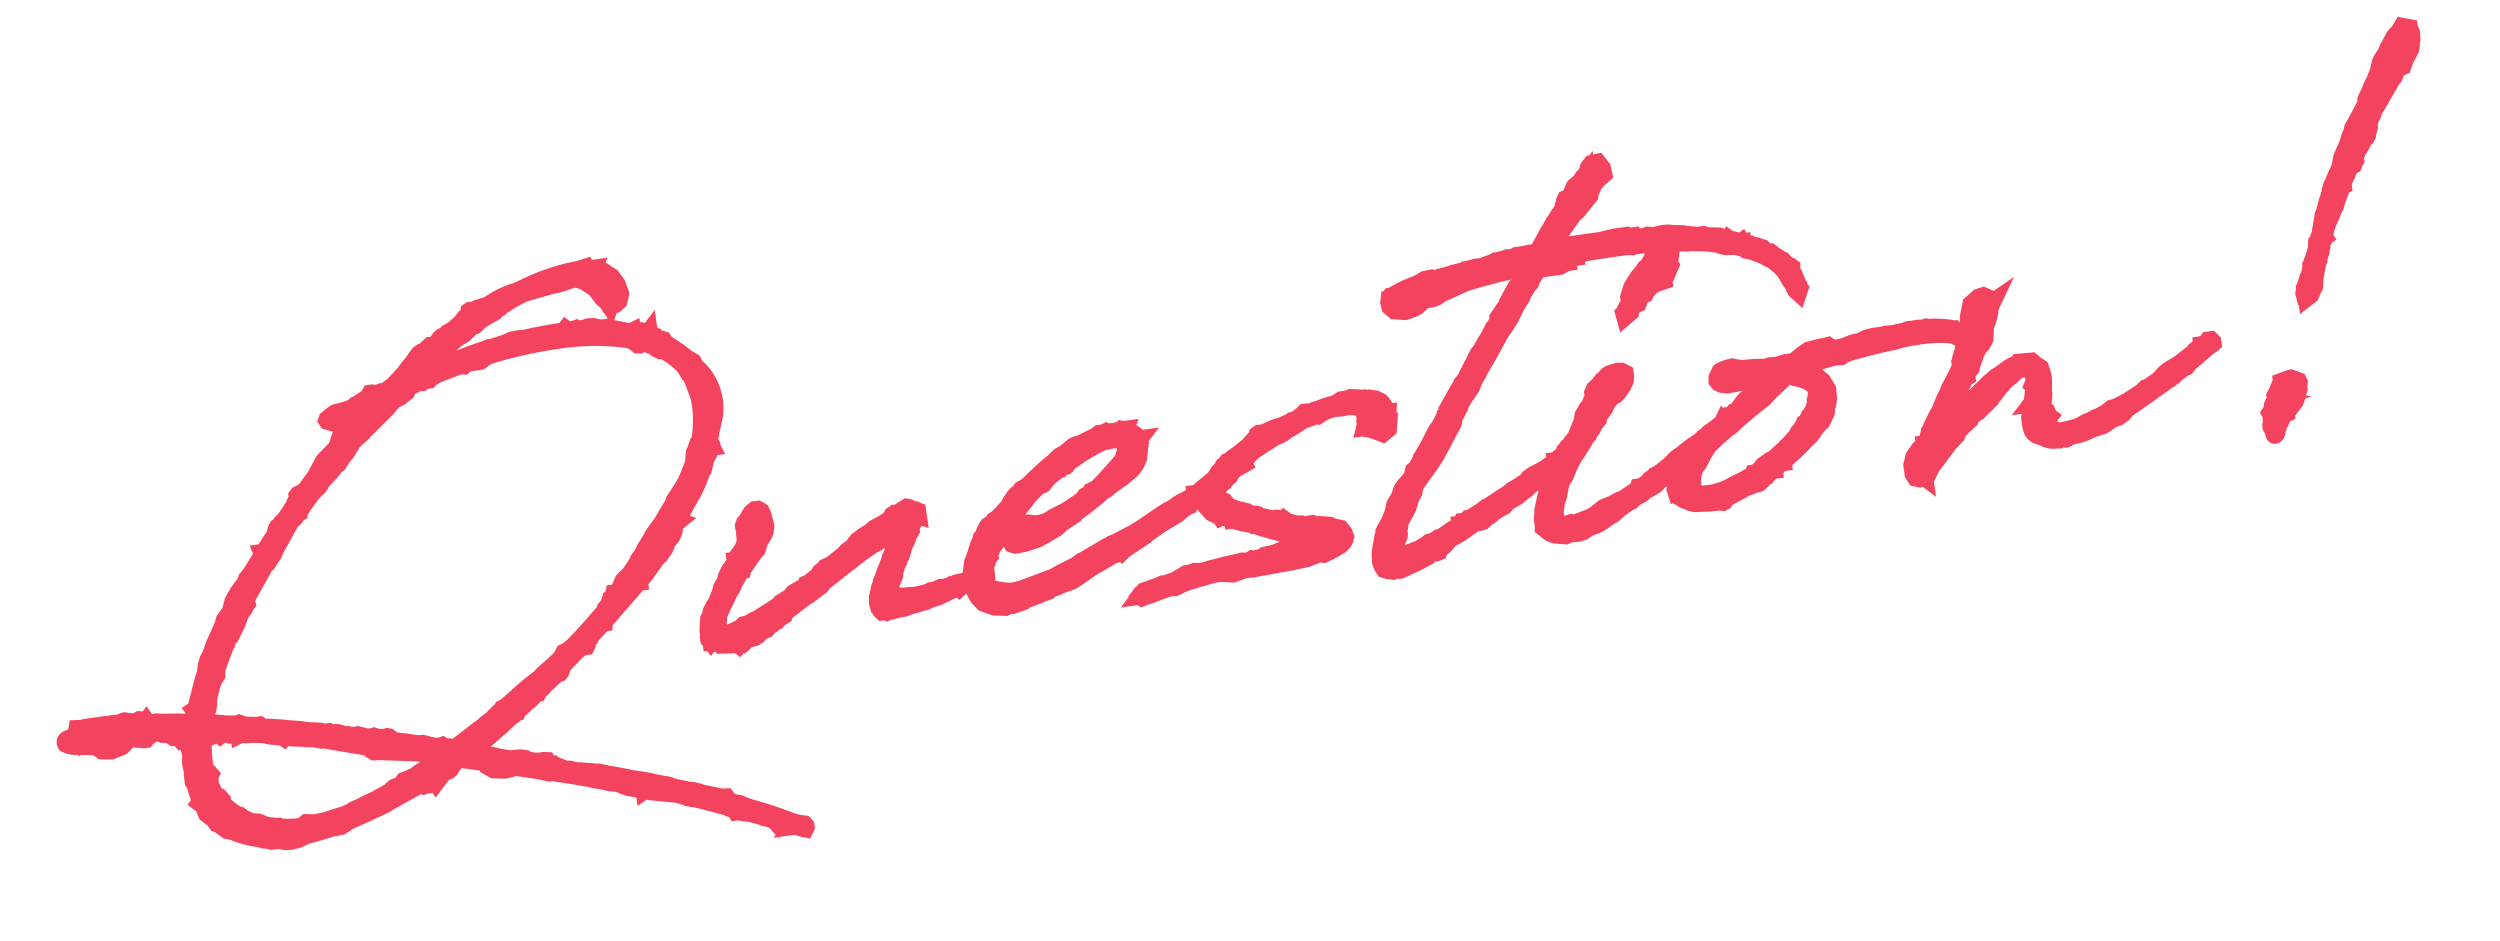 <svg xmlns="http://www.w3.org/2000/svg" width="84.921" height="31.949" viewBox="0 0 84.921 31.949">
  <g transform="translate(0.344 0.376)">
    <path id="パス_9357" data-name="パス 9357" d="M15.385,3.892l.338.123L15.769,4c.492.138.985.292,1.462.446l.015.015.354.108.092.046.169.046V4.646L18,4.692l.031.015.169.108.062.015.062.046.523.169v.015l.031-.015.138.031.046.046.754.185.108.031.308.138.046.031.046.015.015-.015c.446.169.877.354,1.308.538l.015.031.138.077.031.015.015.046h.062l.123.046.108.031.138.031.154.062.138.062h.015l.123.062.046.031.062.015c.077.031.169.092.262.123l.031.046.015-.031.338.185a.139.139,0,0,0,.077.015l.077.046.092.015-.015.015h.062l.277.123.046.015.031-.046V7.015l-.046-.062-.185-.046-.338-.154a.015.015,0,0,0-.015-.015,13.627,13.627,0,0,0-1.262-.615l-.292-.169-.123-.031c-.092-.046-.185-.077-.262-.123l.031-.046-.031-.046-.015-.031-.154-.015-.646-.231-.154-.077-.169-.062-.108-.015-.092-.031-.169-.062-.123-.046h-.015L19.8,5.077h-.015l-.123-.046L19.646,5l-.415-.138H19.2a.219.219,0,0,0-.092-.031L19.077,4.8,18.8,4.708h-.046c-.015,0-.015-.015-.031-.015l-.138-.046h-.031c-.262-.092-.538-.2-.815-.277L17.4,4.246l-.092-.015h-.015l-.446-.108-.185-.031L16.415,4h-.092l-.031-.015-.354-.2-.031-.031h-.015l-.077-.015-.046-.031-.154-.062.077.015.015-.015L15.692,3.6l-.077-.015h-.108l.031.062-.123-.062-.169-.031-.185-.062-.077-.062-.169-.046-.354-.015-.431-.138L13.969,3.2l-.308-.092-.277-.077-.077-.062-.062-.015-.108-.015-.031-.015.092-.031.385-.185.123-.092.354-.231.108-.077.108-.062.369-.262.138-.077.031-.062h.015l.092-.015.015-.031.138-.092.062-.046.046-.031.123-.092.138-.077.231-.185h.046l.031-.046.077-.046.123-.092.154-.154h.046l.123-.092.185-.123.092-.015L16.6.662l.092-.185.585-.462.077-.031.092-.046h.123L17.6-.108,17.615-.2l.123-.123L17.8-.415l.446-.369h.046l.015-.062.169-.138L18.508-1l.046-.046L19.6-1.954c.015,0,.015-.015.031-.031h.031V-2a7.19,7.19,0,0,0,.677-.692l.154-.108.108-.123L20.677-3l.123-.215.169-.154.092-.154.062-.2.062-.077.077-.046-.031-.015c.185-.262.369-.523.569-.769a4.308,4.308,0,0,0,.477-.769l.062-.062.123-.323.138-.2.031-.108.046-.077.015-.015h.046l-.015-.046h-.031l.031-.062-.031-.077-.031-.015.308-.846A1.944,1.944,0,0,0,22.554-9l-.046-.138-.154-.123h-.015a4.357,4.357,0,0,0-.615-.585l-.077-.108-.031-.062-.062-.031-.062-.015-.138-.031h-.031l-.031-.031v-.062l-.046-.015v-.062l-.077-.062v-.015l-.015.015h-.046l-.046-.031h-.015v-.015l-.123-.046-.092-.015-.077-.015-.031.031h-.108v-.031l-.092.031-.092-.046-.123-.046-.277-.092-.154-.046-.092-.031h-.169l-.138-.031-.154-.062-.185-.015L19-10.754c-.062,0-.138-.015-.2-.015l-.046-.031-.154.031h-.154l-.062-.062-.062.062c-.523,0-1.046.031-1.4.062l-.185-.015-.215.015-.154.046-.123.031-.431.077h-.108l-.123.031c-.754.138-1.508.338-2.262.554l.323-.231.169-.262.292-.2.569-.369.185-.077.077-.031.231-.169.077-.046.092-.015.046-.031.138-.108.123-.062.046-.015.385-.154.108-.092.062-.015.031-.031.2-.092.015-.015.385-.154c.062-.015.169-.062.292-.092l.862-.123.185-.015.262-.031.431-.077.215.077.154.092.308.277.185.338.092.108.077.046.015.062v.046l.015.031L20-11.462l.062.046.092-.015.138-.092.092-.246-.077-.338-.154-.277-.077-.062-.169-.154-.292-.108.015-.031h-.015l-.046.015h-.015l-.015.015a.455.455,0,0,0-.154-.031l-.031-.077-.262.046a10.076,10.076,0,0,0-2.277.446,3.229,3.229,0,0,0-.938.323l-.123.015-.277.046-.108.031h-.123l-.031.015-.031.092-.046.046-.092.062-.154.154-.308.2-.123.046-.077.031-.062.062-.154.046-.046.031-.092.092-.046.092-.077.062-.169-.031-.262.185h-.062l-.092.046-.092.092-.169.185-.154.138-.2.2-.477.385h-.046l-.108.062-.092.031h-.108l-.062.015-.108.015-.062.015-.092-.046h-.046l-.077.108-.092.046-.231.108-.031.031-.123.031-.077.062-.246.062H10.6l-.369.046L10.062-9l-.123.077-.015.031.015.031.138.062.154-.031h.031l.046.015.046-.031.123-.046.092-.031.154-.092.231-.046h.031l.2-.062h.031l.015-.015.215-.062.046-.015h.031l.015-.031.062.031.015-.046.185-.062-.523.446H11.2l-.015.077A1.629,1.629,0,0,1,11-8.646l-.354.308h-.062v.046l-.262.2-.123.108-.031-.031-.046.092-.477.369-.092.108-.262.369-.431.446-.046.015-.108.062L8.6-6.523l-.031.031V-6.4l-.046.062-.062.077L8.431-6.2,8.4-6.154l-.185.215-.185.2L8-5.723l-.077.062L7.892-5.6l-.138.077-.046.062-.046.108-.015.062c-.169.185-.323.369-.477.554H7.108l.015.062-.492.6-.154.138L6.4-3.785l-.123.108-.169.185-.123.154-.077.108-.138.338-.231.231-.092.215v.015l-.031.015-.169.277-.169.262-.185.354L4.8-1.4l-.092.2L4.662-1a7.933,7.933,0,0,0-.323.754,2.863,2.863,0,0,0-.154.385L4.138.2,4.077.231l.015.031.015.062C4.077.431,4.031.538,4,.662L3.6.585,3.415.554H3.385A1.713,1.713,0,0,0,3.123.523L3.046.508,2.938.492,2.769.462,2.708.477H2.692L2.431.415,2.415.385,2.4.4H2.354L2.323.385,2.262.369H2.231L2.277.354,2.262.338V.323L2.2.308,2.138.338l.015.015L2.077.338,1.969.354,1.862.323,1.8.308,1.692.277,1.446.323,1.262.308,1.185.323H1.108L1.077.308H1.062l.015.031H1.031L.985.385V.415A.577.577,0,0,0,.815.431L.569.308H.338L.215.323.062.308-.015.538-.323.615A.108.108,0,0,0-.385.769a2.858,2.858,0,0,0,.923.2l.169.108.077.077.308.046.385-.092L1.662.969,1.692.815,1.677.738,1.646.708a1.016,1.016,0,0,1,.215.015V.815l.015.062.108.046.185.031.092.031h.062L2.354.954,2.415.908,2.477.877,2.585.815,2.615.8l.292.046.031.046.138.031L3.138.877c.015,0,.031.015.046.015L3.154.908V.938l.108.108.154.031.031.015.031.046.062-.031.123.031h.108l.062-.015-.062.169-.031.185.031.231-.046.246v.108l.015.154v.154l-.015.046v.231l.046.092a2.35,2.35,0,0,0,.108.554l-.015.062-.031.031.031.031.077.062c0,.015.015.031.015.062l.062.246.154.154h.015l.092.108v.046l.031.062.062.031.262.246.185.062a3.129,3.129,0,0,0,.877.369l.123.062.154.031L6.077,5h.231l.231.077.185.015.262-.031.292-.092q.462-.046.923-.138l.077.015.138-.015h.062l.138-.062.138-.077c.415-.108.815-.231,1.2-.354A.057.057,0,0,1,10,4.323l.062-.015.062-.031c0-.015.031-.015.031-.015l.585-.231c.185-.062.369-.138.554-.215l.015.015h.123l-.015.015.031.015.077-.015h.108l.123-.031h.031l.031-.031h.046l.015.031.015-.015V3.785l.062-.046.077-.077V3.615l.015-.031.046-.015.077-.062.077-.015.092-.015.077-.046.108-.138.123-.092.123-.077.862.246.015.015.031.108.2.154.262.046.108.015.215-.015.154-.031ZM16.231.523l-.215.138-.123.108-.431.246-.123.077-.692.462-.077.046-.092.031-.015.031-.169.108-.046.062-.077.031-.138.108-.154.077-.108.077-.215.123h-.015l-.446.262-.508.277a.057.057,0,0,0-.046-.015l-.077-.092-.138-.031-.031-.015L12.262,2.6l-.077.015L12.062,2.6H12l-.015-.015-.046-.015h-.031a.057.057,0,0,1-.046-.015l-.154-.077-.077-.031-.169-.015h-.015c-.262-.077-.523-.154-.785-.215l-.154-.154-.046-.015-.108.015-.215-.031-.123-.062-.062.015-.2-.031L9.6,1.892l-.092-.031-.031-.015-.062.015L9.2,1.815a.285.285,0,0,0-.108-.031l-.108-.031-.138-.062-.062.015-.077-.046-.154-.015L8.508,1.6H8.369l-.154-.062-.431-.077-.138-.046-.123-.031-.431-.092-.108-.031-.462-.092-.108-.015H6.385l-.138-.031.015-.015-.031-.046-.015-.015H6.108L5.723.985,5.538.892,5.477.908H5.462L5.4.923,5.308.908,5.262.892H5.215V.877L5.123.862H5.092L4.908.815,4.631.754,4.585.769H4.569L4.523.738,4.354.708A1.3,1.3,0,0,1,4.431.446L4.538.262,4.585.108V0a.643.643,0,0,1,.062-.154c.046-.138.108-.277.169-.415l.092-.154L5-.831l.015-.154.046-.108c.123-.246.262-.492.4-.738l.015-.015.015-.062.092-.138.046-.062.015-.031h.046l.2-.292.092-.154.123-.246h.015L6.2-2.908v-.062l.062-.015.062-.077.031-.031-.015-.077.077-.169.723-.954.092-.062.092-.108.154-.169.138-.231.077-.092c.2-.246.385-.538.615-.785l.062-.015L8.4-5.785l.031-.077.077-.031v-.015l.031-.015.123-.138.046-.062.308-.323.138-.123.138-.092.092-.092.077-.108.277-.215.092-.077L10-7.323l.092-.046.2-.231.123-.108.292-.354.385-.262.031-.031L12-9.015l.154-.138.154-.123h.031l.154-.046.062-.046.169-.092.077-.154a3.973,3.973,0,0,0,.4-.123l.092.015.062-.046.046.015.092-.015h.046l.046-.046.277-.108.8-.185.123.031.123-.077h.446l.2-.108.138-.046a15.249,15.249,0,0,1,2.492-.185h.062a8.056,8.056,0,0,1,2.231.323h.015l.154.123.077.077h.031l.046.015.092-.031h.092l.338.185.031.062.108.077h.092a2.861,2.861,0,0,1,.646.646l.062.123.062.154.046.046.015.046.031.108.031.108.015.062.062.292.031.138a3.12,3.12,0,0,1-.015.754,3.686,3.686,0,0,1-.185.815l-.062.031-.108.215-.046.062-.046.2-.015.108a6.212,6.212,0,0,1-.4.692l-.123.154-.323.369-.077.154-.092.092-.338.431-.369.385-.123.169L20-3.031l-.062.108-.2.215-.062.108-.292.323-.108.077-.138.108-.108.169-.108.185-.015.031-.015-.031-.046.031h-.077l-.015.046-.062.062-.015.062-.062.015-.046.092-.062.108-.108.092-.015.046-.015.031c-.4.354-.8.708-1.231,1.031l-.2.123L16.8.046l-.077.108h.031c-.169.123-.338.262-.523.385ZM10.108,2.492l1.138.2h.046l.954.277c-.262.123-.523.277-.815.415h-.015l-.092.046-.031.031-.108.046-.062.015-.015.015-.092.046-.062-.015-.138.031-.138.138-.215.046-.077.046-.062.062-.631.246H9.677l-.169.046-.277.092-.262.077L8.877,4.4l-.046.015-.169.046-.723.123L7.585,4.6l-.262-.046-.169.108a4.207,4.207,0,0,1-.769-.092l-.015-.015H6.292a.116.116,0,0,1-.062-.015V4.523l-.154-.031-.169-.062-.138-.092-.077-.031L5.6,4.292l-.138-.046a2.154,2.154,0,0,1-.246-.154l-.108-.108-.062-.015a.408.408,0,0,1-.092-.077A2.058,2.058,0,0,1,4.6,3.508V3.4l-.092-.138-.092-.046a3.082,3.082,0,0,1-.154-.4l.015-.108V2.615l.015-.092.031-.046-.031-.046L4.277,2.4,4.2,2.308l-.031-.031a4.433,4.433,0,0,1,.092-1.108h.077l.092.046L4.492,1.2l.246-.046h.046l.046.046.046-.031h.108l.2.046.015.015h.031l.138.031h.108v.015l.046-.015.292.046h.046V1.292l.215.046.123.015h.015l.123.031.123.046h.046l.046.031.4.092.015.015.015-.015.123.031.031.015.585.108.062.015L8,1.754h.031l.046.031.046.015.015-.015,1.615.508.062.031.046.062.015.046.062.046ZM.154.738H.031L.277.708V.769L.308.754.323.769A.553.553,0,0,1,.154.738ZM27.615-.323,27.6-.215A.329.329,0,0,0,27.615,0V.015l.015.015V.062l.015.046.046.062h.046c.015,0,.031.015.062.015L27.831.2l.031-.015a2.583,2.583,0,0,0,.446-.031h.123l.231-.046.185-.031h.031a.057.057,0,0,0,.046-.015h.031l.108-.015L29.2.031l.2-.062.092-.015.138-.015.523-.169.2-.046.031.031.046-.031.062-.046.277-.015.046-.015.062-.015.062-.046-.031-.046-.077-.031-.092.015h-.015a.057.057,0,0,0-.046.015h-.015l-.154.015-.2.015L30.215-.4H30.2l-.015.015-.338.046-.077-.015-.215.062h-.092l-.015.015a3.613,3.613,0,0,1-.538.062H28.8l-.092-.015h-.123l-.154-.015a.48.48,0,0,1-.308-.138c-.077-.062-.046-.215.031-.415L28.2-.846l.077-.138.015-.092.062-.138.015-.062.123-.185.015-.062.092-.108.062-.138.062-.154.031-.046.077-.108.046-.077.031-.077.138-.185v-.092l.077-.123.123-.138.046-.092.031-.031v-.031l.031.015v-.031h-.031l.031-.046v-.062l-.077-.046-.092-.031-.031.015a.18.18,0,0,0-.092-.092l-.046-.015-.138.062-.015.015a1.364,1.364,0,0,0-.262.123l-.062-.031-.031.015L28.492-3l-.092.092-.138.077L28.2-2.8l-.369.138-.123.077-.077.046-.185.077-.138.077-.108.062-.185.185-.2.108-.138.108-.462.277L26-1.585l-.046.046-.077.046-.031.046-.062.015-.062.077-.015.015-.338.2-.108.031-.031.046c-.015,0-.031.015-.046.031L24.8-.877l-.123.123-.092.046-.138.062L24.338-.6l-.092.077c-.215.108-.415.2-.631.292l-.123.062-.123.031-.231.092-.154.015-.092.077c-.385.138-.785.231-.862.108a.3.3,0,0,1-.015-.123l.015-.015.015-.092L22.123-.2l.031-.154.015-.108.062-.108a1.353,1.353,0,0,0,.092-.154l.154-.215c.062-.108.138-.215.215-.323l.062-.062L22.8-1.4l.031-.062.323-.415.031-.015H23.2l.015-.046.092-.077.062-.077.015-.031.062-.046.092-.108.092-.092.046-.046.108-.092.123-.277.154-.169.077-.123.046-.185-.031-.262-.015-.015a.343.343,0,0,0-.046-.215.015.015,0,0,1-.015-.015v-.015L24-3.846h-.108l-.138.092-.169.215-.092.077-.046.092v.062l.031.092-.031.108v.169l-.031.154-.015.031-.031.046-.062.108-.215.231-.077.123H23v.031l-.077.108-.031.031-.015.031-.092.077-.062.077-.092.138-.062.154-.077.108-.092.123-.046.123-.185.323L22.062-.8l-.031.062-.077.092L21.938-.6l-.046.123L21.831-.4,21.8-.277,21.754,0V.092a.813.813,0,0,0-.015.2l.046.077L21.8.354V.369c.031,0,.046.015.077.015l.154.092.092.046h.092V.538l.431.046h.062L22.692.6l.015.015L22.723.6l.015-.031h.046l.092-.031h.015l.015.015.046-.031V.508l.108-.046.231-.031.123-.062.046-.046.092-.062.108-.031.062-.015.092-.092.062-.031.046-.015.031-.015.015-.015L24,.031l.077-.062h.046l.046-.046.138-.062V-.154l.046-.015.062-.077.031-.015.031-.031.6-.338.031-.031.169-.062.446-.246.046-.062H25.8l.077-.077.908-.523.092-.046.277-.169.385-.2.154-.077.108-.031.046-.031.323-.108.2-.077H28.4l.062-.046.031.077.031.046v.123l-.062.092-.015.092-.077.138-.015.046-.077.138-.046.062-.031.077c-.092.185-.2.354-.292.538l-.015.031c0,.015-.031.046-.031.062l-.046.062L27.8-.769l-.077.138-.015.046v.031a.437.437,0,0,0-.062.185Zm4.092-1.154.154-.154.108-.154.092-.138.046-.046.215-.246.215-.215.169-.154.108-.108.2-.185.077-.092c.138-.108.262-.215.4-.308l.062-.031.154-.046.108-.108.169-.138.338-.185h.031l.031-.031.092-.031v-.031c.015,0,.015,0,.031-.015l.062.015.077-.062.046-.046.185-.092A5.679,5.679,0,0,1,36-4.523l.062.015.108-.015h.169l.108.031.108.046.077.092.031.077.015.031.015.015L36.615-4l-.031.046-.031.108-.062.077-.692.585-.2.154-.062.062-.231.077-.031.062-.2.077L35-2.662l-.2.108-.415.2-.446.154-.031.046h-.062l-.2.077-.185.031h-.2l-.123-.031-.108-.031h-.123l-.2.077-.215.2-.108.215-.031.046.031.077.092.046h.108l.246-.015.415-.077.292-.108.4-.169.2-.138.446-.215L34.6-2.2a10.235,10.235,0,0,0,1.123-.662l.108-.031.077-.062.538-.277.138-.092.169-.108.154-.154.123-.2.062-.231v-.092l.031-.046.031-.108-.015-.062V-4.4l.015-.015h-.015l.015-.031-.046-.015c-.015-.077-.077-.123-.154-.185l-.015-.015-.092-.046h-.015l-.015-.031h-.046l-.046-.031.015-.031h-.015v.015l-.092-.031-.015.015-.046.015L36.538-4.8l-.046.015-.015.015a2.608,2.608,0,0,0-.354-.015l-.046-.031-.092.031h-.154l-.138.077c-.169.046-.338.108-.508.169l-.215.031-.046.015-.108.062-.185.123c0,.015-.015.015-.031.015l-.2.077-.154.108-.031.031c-.369.215-.723.477-1.062.723l-.077.031-.123.046-.077.077-.031.046-.092.031-.062.046-.077.092-.062.062-.108.154-.138.108-.154.138-.031.015L32-2.415l-.108.046-.062.077-.169.077-.046.046-.092.138-.046.108-.092.077-.046.123-.031.031-.092.154-.123.277-.108.185-.108.385v.108l.015.031-.015.031v.262l.046.215.077.2.154.215.338.169L31.862.6l.169-.062.092.031.308-.062h-.015l.077-.015.046-.046a3.611,3.611,0,0,0,.615-.138h.031l.2-.046.062-.046.062-.031.154-.015.262-.077.185-.031.123-.031L34.708-.2l.231-.123c.2-.077.4-.154.6-.246h.015l.123-.062.185-.031.169-.108.031.046.062-.046.769-.369.046-.046c.185-.077.369-.185.554-.277l.585-.246.215-.138.031-.015.123-.062.062-.015.015-.031.492-.246h.046l.062-.046.108-.062.015-.015c.138-.077.292-.154.431-.246l.062-.031h.077l.077-.108.354-.246L40.323-3l.138-.046.077-.031-.046-.138-.062-.015-.062.046v.015a.058.058,0,0,0-.092-.015,3.332,3.332,0,0,1-.338.231l-.077.015-.831.508-.015.031-.185.092h-.046v.031l-.292.123-.277.092-.092.046-.015.031-.338.123c-.538.246-.754.385-1.308.615l-.062.015-.508.185-.138.031-.108.062h-.062l-.923.385h-.031l-.062.031-.123.077-.6.2-.215.092L32.508.077l-.231.031h-.2L31.815.046c-.385-.123-.338-.123-.431-.231a.454.454,0,0,1-.031-.308l.015-.385.062-.092v-.046c0-.015,0-.031.015-.031l.046-.062.077-.077v-.077ZM45.615-4.046l.015-.077H45.6c-.031-.108-.046-.2-.077-.277l-.031-.062-.046-.062-.154-.108-.2-.062-.046.015-.154-.031-.015-.015h-.046l-.108-.031L44.462-4.8l-.108.031h-.215l-.062.031-.123.046-.092.031a3.619,3.619,0,0,0-.523.092.3.3,0,0,1-.108.015l-.077.015-.077.031-.169-.015h-.062l-.108.077a.719.719,0,0,1-.354.138l-.046.031-.262.077-.046.015-.092.015-.2.031-.308.092-.108.015h-.108L41.154-4l-.031.077-.062.046-.092.077-.046.031-.138.123-.138.077-.308.185h-.015l-.092.046-.046.062h-.015l-.154.046-.062.062-.092.062L39.785-3l-.092.062-.062.108H39.6l-.108.123-.2.292.015.015c-.031.062-.092.108-.123.169a.52.52,0,0,0-.092.185l-.015-.062-.015.231.185.277.154.108h.077l.046.092.046-.015.185.077.077.015.092.046v.015h.015A3.335,3.335,0,0,0,40.585-1l.015.015h.015L41-.8l.108.046.062.031.385.154.092.108H41.8l.062.015.015.046.231.092.2.046.169.031.046.046.077.031-.262.046L42.2-.031h-.169L41.938,0l-.046-.015L41.431,0l-.262.062-.354.031-.138.062c-.092,0-.169.015-.246.015L40.385.154,40.277.2h-.185L40.046.185l-.323.031-.231.015-.262.031-.323.031-.123.031-.169.015L38.385.308l-.123.031h-.154l-.431.185h-.046l-.154.031L37.262.6,37.231.585l-.169.046L36.6.723l-.062.062h-.015L36.492.8l-.031.031.015.015-.015.015h.015V.892l.031.031.062-.015.062-.031h.062l.015-.015.031.015.169-.031.046-.015.415-.092.169-.015.123.015.231-.077L38.2.585h.092l.215-.046H38.6l.277-.046.154-.015h.246l.4.077.231-.046.185-.046.262.015.2-.015h.185l.615-.031h.2l.677-.046L42.6.292l.169.015.046.015.2-.062L43.108.2h.077L43.4.108l.108-.092.062-.077.015-.062L43.6-.154l-.031-.138-.092-.154-.262-.092L43.138-.6l-.277-.062-.215-.031-.077-.046h-.308l-.092-.046L42.031-.8l-.292-.123-.062-.046L41.646-1l-.015.015-.123-.077-.123-.031h-.169l-.4-.154L40.8-1.262h-.015l-.077-.062-.138-.031-.262-.108v-.031l-.2-.077c-.077-.046-.169-.077-.262-.138h-.015l-.046-.077-.077-.123L39.6-1.969l-.046-.077c-.077-.092-.123.015-.077-.138a.6.6,0,0,1,.154-.292l.169-.108.077-.077L40-2.738l.092-.138.092-.092.092-.062.062-.046.092-.077.246-.138.015-.031.231-.154.415-.2.077-.031.262-.123.185-.046.123-.046.169-.092.262-.108.323-.154.462-.092.062.015.185-.092c.569-.154.369-.031.846-.077l.2.015.123.046h.077l.108.046.015.062.031.031v.154l.015.138-.031.092v.123l-.031.077h.062l.031.062L45-3.646l.231.123.138.077.077-.046.123-.077.046-.215H45.6l-.031-.062.015-.062.031-.046L45.6-4v-.031ZM50.954-8.8h-.2l-.015.015a1.188,1.188,0,0,0-.231.031L50.4-8.769l-.046.015-.262.031H50l-.077.031-.031.015-.385.077h-.077l-.015.015h-.092L49.277-8.6,49-8.569h-.031l-.015.015-.415.046h-.015l-.031.015-.631.077-.092-.031-.246.015-.246.108a4.227,4.227,0,0,0-.938.292l-.031-.062v.031l.015.031h-.031a.133.133,0,0,0-.046.092h-.015l-.031.108.015.154.123.138.354.077L47-7.523l.123-.046.277-.2.215.015.185-.031.062-.031L48-7.892l.785-.231.123-.031.4-.062.138-.015.123-.015.477-.062.462-.031.185-.031L51-8.4l.092-.046h.031l-.138.185-.015.046-.031.062v.015l-.031.046-.046.015-.046.062v.031l-.062.062v.015l-.108.108-.092.046-.354.477-.015.062-.077.092-.046.031-.246.277v.077l-.246.323h-.015l-.031.046-.015.015a1.707,1.707,0,0,1-.185.246l-.031.031-.246.323-.077.062-.569.815-.123.108-.062.123-.046.031L48-4.4l-.015.077a.015.015,0,0,1-.015.015l-.062.031-.246.323v.077l-.062.062v.031l-.046.062-.031.031-.046.062-.015.031c-.015.046-.062.077-.092.123l-.015.015-.062.077-.031.046-.046.031-.092.123-.092.138-.123.169-.092.138a2.809,2.809,0,0,0-.2.246l-.046.046-.015.046-.2.277-.108.062-.031.077-.015.062-.077.108-.138.123-.108.092-.015.031-.077.062-.062.092-.046.108-.092.138-.092.108L45.446-1l-.031.092-.031.123-.031.046L45.2-.462l-.092.123-.031.046L45-.2l-.031.046v.077l-.031.031-.046.092-.031.108V.185a1.857,1.857,0,0,0-.138.462,1.323,1.323,0,0,0-.015.246l.031.138.046.092.108.046.062.015.108.031.046-.015.2.015.569-.169.431-.154.046-.046.138-.092.062-.015L46.523.8h.092l.062-.015.015-.046L46.677.708h.015l.077-.015L46.923.6l.185-.169.185-.092h.046l.215-.092.154-.077L48,.015l.092-.046.108.015.123-.015.046-.031.138-.108.077-.015.077-.046.092-.077.062-.015.154-.062.138-.046.138-.123.077-.031.262-.108.2-.123.169-.092L50-.954l.108-.062.215-.108.154-.046.169-.077.231-.123.169-.108.123-.062.415-.277.046-.046.123-.015.046-.046.015-.046L51.8-2l-.031-.077-.077-.015-.046.046-.077.062-.092.015v.031h-.046l-.215.123-.062.046-.077.046h-.015v.015l-.415.215-.215.077-.185.062-.169.092L50-1.169h-.015l-.246.123-.185.077-.108.046-.154.092-.723.338-.062.015-.154.092-.446.2h-.046l-.046.046h-.046l-.092.031h-.046l-.046.077h-.031v.015l-.292.123-.4.2-.046.015h-.062l-.077.046-.138.046-.123.015-.092.062L46.2.538,46.062.6,45.8.662l-.031.046-.092.031L45.4.8l-.092.015L45.231.785,45.2.723l.031-.077.062-.169.015-.2.123-.2L45.446,0V-.092l.092-.323.215-.277.108-.154.123-.277.154-.215.031-.108.092-.154.154-.169.077-.077.323-.338.246-.277.723-1,.062-.185.231-.323.046-.108.046-.062.015-.015.092-.123L48.4-4.4l.108-.123.062-.077.108-.185.092-.138L48.846-5l.046-.092.308-.385.108-.138.492-.662.031-.031.262-.292.138-.169.231-.354.215-.246.015-.046c.077-.108.169-.215.262-.323l.092-.077.046-.092c.077-.108.185-.215.277-.338h.754l.231-.092H52.4v-.046h.062l.169-.092h.062v-.046l.108-.046.108-.015c.492-.015.985-.015,1.477-.015.077,0,.154.015.246.015l.046.015.062-.015a3.09,3.09,0,0,1,.369.015l.185.031.046.015.092-.015.138.015.277.046.108-.015h.154l.123.015.262.046.031-.015c.262.046.523.077.769.138l.231.062.185.092.108.031.292.031L58.354-8l.046.031h.031l.015.015.031.046.092.031.123.046.123.077.031.015.046.015A.386.386,0,0,0,59-7.662l.015.015.185.138.062.031.169.154c0,.015,0,.015.015.031l.108.123.092.138.015.015.031.062.108.277.108.215a.2.2,0,0,0,.015.092l.015.046.077.092.046-.092-.015-.015c.015-.015.015-.046.015-.092-.015-.015-.031-.031-.031-.046L60.015-6.6l-.077-.277-.046-.108.015-.123-.031-.031-.092-.031L59.754-7.2v-.015l-.108-.154L59.6-7.385c0-.015-.015-.015-.015-.031-.077-.062-.154-.138-.246-.2l-.015-.031-.062-.062H59.2l-.138-.108-.046-.077-.185-.092L58.754-8a.08.08,0,0,1-.062-.031l-.046-.031h-.031l-.231-.108v-.015h-.015l-.015-.031-.031.015-.4-.154-.015-.015-.015.015a.867.867,0,0,0-.185-.062l-.092-.077-.062-.015-.338-.046-.123-.062h-.2l-.123-.031h-.031l-.385-.108-.123-.015-.108-.015-.185-.046L55.8-8.846h-.108l-.262.031-.215-.046-.138.031-.4-.031v-.046h-.123l-.046-.046h-.462l-.446.046H52.569v.031l-.385.031-.046-.046h-.046l-.062.046-.185.015.338-.415.615-.662.154-.108.492-.462.015-.092.077-.108.108-.169.154-.138.215-.138L54-11.338l-.123-.215-.215.015-.108.108-.092.2v-.015l-.015.015v.015l-.015.031-.046.015-.062.046-.123.138-.215.138-.062.092-.015.046-.077.108-.077.077-.062.077v-.046l-.062.015-.031.046v.031h.015l.046-.031-.031.046-.031.062-.062.062v.031L52.369-10l-.046.031-.108.138-.077.077-.185.246-.046.046-.415.569-.077.077h-.246ZM54.569-.615,54.6-.646l.046-.031.185-.062.046-.031.062-.077c.262-.154.538-.338.831-.538l.092-.046L56-1.477l.138-.123.138-.108L56.754-2H56.8l.2-.108v-.031h.015l.031.015.031-.046.092-.046.046-.031.046-.062L57.215-2.4l-.046-.015h-.046l-.031.062c-.169.092-.308.185-.431.262l-.077.046-.154.077-.108.062-.062.062-.108.046-.077.077c-.015,0-.015.015-.046.015l-.077.046-.077.031-.108.077h-.046l-.323.185-.062.046-.077.031-.185.108-.046.046-.169.123-.138.077-.154.092-.123.062-.092.031-.046.062h-.046l-.123.062-.031.046-.015.015-.277.138h-.092l-.031.062-.538.262-.138.031-.246.092-.308.077-.138.077-.185.108-.077.046c-.092.031-.185.046-.262.077h-.046l-.323.077h-.077L51.292.446,51.2.462l-.092.031L51,.477h-.046l-.092.015L50.8.462c0-.015-.015-.031-.046-.169l.031-.185V.015l.092-.323L51-.569l.031-.123.108-.277a1.087,1.087,0,0,1,.154-.185l.169-.292.092-.138.108-.154L51.892-2l.185-.215.031-.046.062-.108.108-.077.031-.062.123-.123.108-.154.138-.123L52.692-3c.015-.015.046-.031.062-.062l.215-.215.015-.031.031-.077.262-.246.092-.031H53.4l.062-.046.046-.046.154-.169.108-.169.031-.169v-.077l-.108-.077-.123-.015-.092.015-.015.031-.046.031c-.015-.015-.031-.031-.046-.031a.264.264,0,0,0-.246.123l-.108.062-.108.108v.031h-.031l-.046.031-.108.077-.077.123v.077l-.031.154-.062.046-.062.123-.108.092-.169.215-.077.231-.292.492-.138.123-.062.092-.092.046L51.415-2l-.046.154-.046.046-.046.092-.046.108-.123.185c-.046.062-.077.108-.108.154l-.092.077-.031.062L50.769-1l-.108.185-.031.108L50.508-.4,50.4-.092v.062a.807.807,0,0,0-.046.415l-.015.092L50.4.538a.6.6,0,0,0,.354.246l.292.062L51.215.8l.262.015.185-.031.215-.108.246-.046L52.215.6l.138-.062.169-.092L52.615.4l.123-.046L52.969.2l.092-.046.231-.123L53.4,0l.046-.031.015-.031L53.6-.123,53.8-.2l.046-.031.015-.031.077-.046.138-.031.215-.092.154-.123Zm1.277-7.138-.031-.077L55.862-8l-.154-.062-.123-.123-.154.046-.108.108v-.031l-.077.031h.031l-.062.062H55.2l-.092.123-.123.077-.062.077-.169.169-.031.015-.108.123-.154.185-.046.092-.108.231.031.123-.185.262c0,.046-.031.077-.031.092l-.062.046.015.123.169-.108v-.031l.108-.123.062-.077.154-.046.123-.231.154-.046.077-.123.062-.031L55-7.062l.123-.092.123-.046.138-.031.154-.031v-.015l.046-.062.062-.077.123-.215Zm4.677,5.2.015-.277-.077-.185-.046-.108-.185-.2L60.108-3.4l-.062-.046-.031-.015-.046-.046h-.031a3.677,3.677,0,0,0-.4-.154l.077-.046.277-.031h.123l.123-.046c.277-.031.523-.077.769-.108l.246.015.077-.046.138-.031.031-.015c.446-.062.923-.123,1.6-.169a3.172,3.172,0,0,1,.4-.046l.185-.015h.231a4.944,4.944,0,0,1,1.015.077l.231.062.123.092.154.077.046.077c0,.031.015.046.015.062l-.108.277-.031.077a1.16,1.16,0,0,0-.092.2v.031l-.031.046V-3l.092-.031.062-.092c0-.015.015-.031.031-.046v-.015l.062-.092.138-.246.046-.108.092-.077v-.046L65.6-3.846l-.046-.092-.077-.031-.046-.046H65.4a2.506,2.506,0,0,0-.262-.169l-.046-.062h-.062l-.062-.046a3.269,3.269,0,0,0-.431-.092L64.477-4.4l-.123-.015-.062.015h-.046l-.092-.046-.108.015h-.031l-.138-.015h-.108l-.092.031h-.092l-.031-.031h-.031l-.031.015-.062.015c-.092,0-.185.015-.262.015a.877.877,0,0,1-.2.015h-.015L62.769-4.4l-.123.015h-.308l-.154.015-.092.015-.246.077-.231.015-.185.046-.015.015-.431.046a.462.462,0,0,0-.169-.092l-.046-.046-.108.015a1.14,1.14,0,0,0-.323.015l-.138.015-.123.015L60-4.185l-.046.015-.123.062-.138.092a.624.624,0,0,1-.138.077l-.262.031-.046-.015-.292.046-.246-.015-.169.031a4.217,4.217,0,0,0-.738-.062l-.231-.062-.123-.046-.154.015-.154.031-.123.046-.123.185-.015.108.046.077.092.062.185.046.354-.015h.015a4.182,4.182,0,0,0,.477-.046h.185l.046.015.015-.015.046-.015a2.1,2.1,0,0,0,.292-.031l.215.031c-.138.077-.277.185-.431.277l-.138.077-.123.062-.2.169-.215.077-.138.123-.108.123-.138.092-.046.015-.077.077-.369.277L56.846-2.2l-.031.046-.123.077-.031.031-.077.015-.092.077-.338.262-.062.062-.046.077-.231.231-.262.185-.031.046-.108.077-.185.185-.062.092-.108.262L54.954-.2l.015.092.046-.015V.015c.015.108.338.262.4.308a1.012,1.012,0,0,0,.231.062c.015,0,.046-.015.062-.015V.385l.277.031.292.015h.108l.108.031.046-.015L56.6.369l.046-.015.062-.046c.215-.062.431-.154.677-.246h.031l.092-.015.062-.031L57.738,0,57.8-.015l.108-.077.062-.077L58.077-.2l.077-.077h.015l.123-.092h.062V-.415c.015,0,.015,0,.031-.015h.062l.031-.031V-.477l.169-.108h.046V-.615a6.82,6.82,0,0,0,.908-.646l.031-.015.123-.092.077-.077.062-.077.154-.154.138-.092.108-.154.092-.154c.015-.046,0-.092.015-.123l.062-.123A1.282,1.282,0,0,0,60.523-2.554Zm-.723.6h-.031l-.031.046-.046.046-.031.062-.062.015-.046.077-.092.108-.092.077-.031.046-.046.062c-.123.108-.246.215-.369.308l-.031.015-.046.046-.477.323h-.031l-.062.015-.262.138-.123.123-.185.092h-.046l-.015.031a5.764,5.764,0,0,1-.662.246,2.224,2.224,0,0,1-1.123.185c-.031,0-.062-.015-.092-.015L55.677.031h-.031a.429.429,0,0,1-.123-.292l.015-.046.015-.031V-.431l.031-.077L55.6-.569V-.6a1.347,1.347,0,0,1,.246-.385c.015,0,.015-.015.031-.015l.077-.108.138-.185.169-.2.015-.015.215-.154.077-.062.169-.108.185-.123.231-.123.077-.062.015-.015.308-.2.108-.062.154-.108.554-.323.108-.092.138-.108c.277-.185.462-.338.662-.462a.054.054,0,0,0,.031.015l.092.031.123.077.138.046.108.046.123.077L60-3.138l.092.092.077.154v.015l-.015.215-.062.138v.092A2.347,2.347,0,0,1,59.8-1.954Zm.431-2.077c.154-.062.354-.138.462-.077Zm3.892,2.585-.231.338-.031.077-.077.092-.077.2-.062.123L63.6-.585v.062l-.031-.015h-.015v.046L63.369-.4l-.154.154-.077.092-.108.262V.415l.062.138L63.215.6l.077-.015.046-.062.046.046V.538L63.369.508l.046-.015.015-.031c.015-.015.015-.015.031-.015L63.6.323l.015.015.062-.092c.246-.231.462-.462.692-.692l.138-.108.154-.123L64.723-.8l.062-.046.108-.092.123-.077.046-.031.123-.092.062-.123.062-.015.123-.077.062-.015.477-.354L66-1.815l.123-.062.246-.246.046-.031.031-.046.323-.215c.015,0,.015-.015.031-.015l.123-.092.154-.077c.123-.046.154,0,.246.015.2.046.246.231.215.462l-.062.108.031.031h.015l-.154.554-.031.031h.015l-.077.277-.062.185v.154a1.244,1.244,0,0,0,.015.246l.015.062a.364.364,0,0,0,.2.2c.169.077.323.231.508.215h.031l.123.015L68.2-.077l.123.031.062-.015.077-.046.2-.015a3.081,3.081,0,0,0,.369-.062L69.077-.2l.062-.015L69.2-.246l.108-.015.185-.031.138-.031.108-.046.231-.123.215-.031.169-.092.2-.169L70.569-.8l.062-.015.646-.323.246-.138a4.983,4.983,0,0,0,.492-.262h.015l.077-.031.031-.031c.015-.015.031-.031.046-.031l.062-.015.031-.031.185-.123h.031l.108-.062.108-.031.123-.123c.262-.154.508-.323.754-.477l.077-.031.046-.031v-.062l-.046-.062h-.092l-.031.031-.138.092h-.046v.031h-.046l-.215.123-.062.062-.523.308-.431.185-.138.092-.123.108-.108.077-.369.185-.077.015-.154.108c-.185.092-.369.185-.554.262l-.262.092-.138.046-.138.015L69.8-.723l-.292.108L69.415-.6l-.2.077-.092.015-.308.123a3.381,3.381,0,0,1-.754.062l-.123-.108-.062-.062L67.815-.6V-.723l.031-.108.031-.031-.031-.031L67.8-1.077l-.108-.138v-.031l.092-.385v-.123l.015-.108.031-.185.015-.154v-.108L67.8-2.554l-.154-.138-.108-.123-.292-.015v.015a1.118,1.118,0,0,0-.508.123c-.123.062-.246.138-.385.2l-.077.031-.354.231-.046.046-.246.169-.092.077-.138.092-.031.046-.077.092c-.215.185-.415.385-.615.569l-.077.046-.138.138-.092.062-.092.108-.046.046-.092.062-.046.092-.015.015-.046.062a1.844,1.844,0,0,1-.169.185l.062-.138.046-.092L64-.569l.031-.077V-.662L64.2-.908l.062-.123.323-.508.092-.215.185-.231.031-.123.323-.446.062-.031v-.031l.031-.092.031-.062.123-.092.062-.154.077-.138.092-.185.154-.215.092-.062.123-.169.077-.415a1.838,1.838,0,0,0,.231-.538c0-.015-.015-.031-.015-.046l.031-.092.031-.031h.031l.031-.046-.062.031v-.123l-.031-.092-.154-.092-.169.031-.277.185-.123.354-.031.092-.031.292.031.246L65.6-4v.031h.031v.092l-.062.185-.138.231-.154.246-.185.323-.046.062-.077.123-.323.446-.046.092-.169.246-.108.185-.092.154-.015.015-.046.077ZM80-9.092l.015-.154.015-.046.077-.123.077-.108.046-.154.062-.031.031-.031.585-.754a.806.806,0,0,1,.154-.169l.138-.231.154-.077.062-.015.077-.154.031-.077a2.294,2.294,0,0,0,.231-.308c.046-.108.046-.231.092-.338,0-.077.015-.138.015-.215a.694.694,0,0,1-.046-.169l-.231-.077-.108.138-.015.015-.138.108-.031.031c-.108.123-.169.246-.277.369a4.711,4.711,0,0,1-.323.446,3.759,3.759,0,0,1-.154.369,2.53,2.53,0,0,1-.215.338l-.123.215a2.505,2.505,0,0,0-.169.262v.154l-.092.077c-.154.215-.308.446-.477.646-.046.169-.169.292-.215.462l-.308.508-.046.154-.046.123-.077.138-.092.138-.015.092-.077.062a.635.635,0,0,1-.108.169l-.062.138v.015c-.077.2-.185.385-.262.585l-.031.092-.015.031-.062.092-.015.077-.046.123-.138.446a.668.668,0,0,0-.062.108v.077l-.046.031v.046l-.046.108h-.015l-.015.077-.015.046c0,.015-.015.015-.015.031l-.108.231a.8.8,0,0,0-.092.2l-.031.031v.031l-.015.062a.633.633,0,0,0-.046.123l-.062.138-.015.015-.015.015-.015.015-.031.077-.108.231V-4l-.015.015v.031l-.046.138.015.138.046.015v.015l.138-.077.077-.123.015-.031.031-.046.046-.062.031-.123.015-.108.046-.169.092-.262.031-.108.062-.108v-.062l.108-.2v-.046l.031-.062.015-.046v-.108l.062-.077v-.031l.015-.031.031-.062.031-.015-.015-.031.062-.123.015-.046a2.053,2.053,0,0,1,.185-.369l.092-.138.077-.154.046-.077.046-.046c.092-.215.215-.431.323-.646l.046-.015v-.077L79-7.585l.031-.031.062-.123.062-.108.062-.015.077-.031.077-.138.015-.015v-.108l-.015-.062.062-.092.046-.015.015-.031.062-.062.092-.108.077-.123.062-.062.046-.031.015-.015.046-.062.031-.123.031-.046Zm-3.585,8.2-.231-.123L76.062-1l-.2.046v.092H75.8l-.138.231L75.6-.538l.031.062L75.585-.4l.046.015-.077.015L75.446-.2l-.015.123-.108.123.031.077-.031.262c-.108.323.108.031.031.338,0,.138.031.108.092,0,.138-.354.092-.169.308-.554l.031-.015.062-.015V.077l.092-.031.277-.277.077-.154.046-.108-.046-.031.046-.062-.015-.062L76.4-.723l.031-.123Z" transform="translate(2.176 24.084) rotate(-8)" fill="#f44360"/>
    <path id="パス_9357_-_アウトライン" data-name="パス 9357 - アウトライン" d="M24.2,7.465l-.291-.1-.219-.1h-.52l-.025.05-.034-.05h-.143l.086-.086-.176-.264c-.035-.017-.068-.034-.1-.049l-.062-.032-.088-.022-.074-.049-.043-.022h-.008l-.192-.085-.126-.05-.132-.03-.131-.038-.072-.027H21.63l-.046-.138-.149-.083-.008-.015c-.331-.142-.671-.286-1.014-.421l-.008.009-.26-.087-.059-.039-.265-.119L19.738,5.6l-.83-.2-.019-.019-.343.172V5.264l-.363-.117-.056-.041-.047-.012-.172-.109L17.585,4.9l-.1-.048-.4-.122L17.07,4.71c-.51-.164-.916-.288-1.293-.4l-.058.019-.429-.156L14.6,3.97l-.118.021-.247.018-.149-.021-.334-.059-.337-.259L13.4,3.615l-.585-.167-.08.06-.117.151-.174.1-.113.019v0l-.536.536L11.7,4.137l-.035.009h-.115l-.149.03-.09-.045c-.155.064-.313.128-.473.182l-.584.232-.091.045-.075.019-.046.015c-.342.109-.748.236-1.179.349l-.129.07-.2.087H8.432l-.168.019L8.2,5.137c-.286.055-.576.1-.862.128l-.29.092-.32.038-.25-.021L6.259,5.3H6.015L5.88,5.242l-.163-.033-.13-.065a3.443,3.443,0,0,1-.9-.378l-.216-.072L4.2,4.433l-.112-.056-.1-.2-.24-.24-.073-.29-.023-.02-.243-.243.143-.143a2.743,2.743,0,0,1-.074-.42l-.053-.105v-.35l.015-.046V2.23l-.015-.169V1.926L3.466,1.7l-.028-.206-.064.032-.116-.174-.145-.029-.108-.108-.25-.056-.025-.037-.061-.01-.1.052-.023.017-.1.1H2.213L2.1,1.246l-.2-.033L1.859,1.2l-.252.189-.5.12L.642,1.436.519,1.312.436,1.259C.3,1.243.174,1.225.071,1.208l-.089.045V1.192A1.136,1.136,0,0,1-.577,1L-.635.951-.663.881A.405.405,0,0,1-.457.347L-.428.332l.18-.045.1-.3L.212.021.338.008h.809L1.172.02,1.244.005l.186.016.276-.052L1.99.048,2.072.036,2.165-.01l.177.044L2.5-.122l.139.277L2.7.17,2.759.155,2.987.2l.118.017.051.01a2,2,0,0,1,.254.03H3.44L3.657.29l.127.024L3.674.1l.25-.125a2.978,2.978,0,0,1,.138-.337c.105-.279.208-.521.314-.736l.045-.2.119-.257.1-.129.187-.356L4.992-2.3l.213-.347.08-.187.229-.229.129-.315.107-.149L5.887-3.7,6.079-3.9l.079-.069.076-.152.179-.161L6.8-4.751l-.072-.288h.305c.11-.132.224-.266.345-.4l0-.012.07-.163.106-.141.113-.063.019-.037.163-.128.144-.156.18-.213.037-.073L8.269-6.5v-.115l.174-.174.148-.042.106-.06.364-.377.265-.372.112-.131.447-.346.187-.375-.031.006-.324-.144-.131-.261.12-.24.21-.131.219-.12.457-.056.147-.037.077-.062.106-.026.009-.009.3-.139.123-.173h.271l.062.031.071-.01.082-.021h.1l.018-.006.151-.086h.02l.382-.308.2-.2.143-.129.168-.183.127-.127.2-.1h.037l.287-.2.114.021,0,0,.148-.148.108-.072.124-.037.052-.052.233-.091.254-.165.153-.153.071-.047.044-.132.205-.1h.152l.1-.027.289-.048.07-.009a3.516,3.516,0,0,1,.975-.327h.007c.062-.01.208-.052.364-.1a7.285,7.285,0,0,1,1.936-.354l.474-.084.046.115h.529l-.083.165.033.012.206.187.116.092.2.366.106.468-.158.421-.273.182-.1.016-.112.224.068.021.287.1.132.05.37-.123v.142l.086.014.081.031.387-.387v.6l.054.044.069.023v.055l.066.017.18.09.065.13.039.054a4.621,4.621,0,0,1,.567.534l.255.2.06.181a2.167,2.167,0,0,1,.424,2.015l-.254.7.057.143-.017.034.12.36h-.271l-.009.03-.146.211-.133.349-.073.073a4.515,4.515,0,0,1-.489.779c-.122.151-.241.31-.356.47l.206.1-.493.3-.054.174-.134.223-.167.152-.119.209-.1.1-.125.143-.154.108a7.813,7.813,0,0,1-.579.6v.182h-.214l-.989.858-.073.073-.044.022-.066.054-.048.192h-.172l-.329.272-.054.08L17.9-.056l-.01.061L17.73.238h-.213l-.052.025-.037.015-.5.393-.084.168L16.7.988l-.124.021-.124.083-.2.147h-.022l-.081.081-.185.134-.082.124h-.1l-.168.135-.143.079-.12.09-.039.026-.068.051-.072.048-.048.1-.109.018,0,.005-.205.114-.38.268-.095.054-.106.075-.344.224.2.06.064.032.37.119.347.015.262.071.084.067.114.038.122.022h.2l.277.055.038.114h.072l.09.09L16.4,3.7h.071l.27.1.177.03.44.1.12.02.354.129c.217.061.429.138.634.212l.142.051h.028L18.8,4.4l.024.007h.027l.39.13.023.023h.018l.579.193.013.026.136.058.4.145L20.519,5l.23.086.138.069.594.212.282.028.081.162.034.051.071.032.134.033.313.181c.447.192.855.391,1.248.608a.316.316,0,0,1,.073.043l.259.118.261.065.042.056.052.009-.026.026.1.136v.237ZM6.536,4.3a3.925,3.925,0,0,0,.539.06l.186-.118L7.6,4.3l.3-.013.69-.117.165-.046.1-.049.282-.083.288-.1.2-.056.522-.2.043-.043L10.35,3.5l.177-.038.138-.138.293-.065h0l.009-.009.119-.03.033-.014.024-.024.2-.1h.018l.076-.038-.192-.055H11.22l-1.152-.2-.242-.022-.2-.153L9.6,2.56,8.222,2.125,8.2,2.143l-.26-.087-.015-.01-.218-.033L7.659,2,7.07,1.892l-.1.1L6.8,1.827l-.37-.085-.016-.011h-.01l-.158-.059-.086-.02-.149-.02L5.9,1.608h-.11l-.243-.038-.372.124V1.531h-.1l-.042-.042-.07-.016-.171.114-.115-.115-.121.023-.05.013a4.2,4.2,0,0,0-.04.652l.064.076.023.045.131.2-.107.163v.089l-.008.059c.025.073.049.143.076.207l.069.034.187.28v.1a2.151,2.151,0,0,0,.253.258l.013.012.013.013.082.02.153.153a1.353,1.353,0,0,0,.132.082l.04.023L5.673,4l.1.017.136.054.134.09.114.041.256.051h.079l.02.02.017,0v.014Zm5.918-1.928.173.038.008.009.31-.169.512-.3h.017l.133-.076.114-.082.148-.074.148-.115.038-.015.028-.038.145-.092.034-.068.179-.06.043-.026.694-.462.133-.083.4-.231.117-.1L16.28.135l.107-.081.084-.064.141-.2.2-.066.159-.1c.4-.3.779-.634,1.148-.96l.024-.073.131-.113.032-.055.1-.208.053-.013.03-.03.061-.184h.18l.045-.076.136-.213.189-.147.081-.058.249-.275.063-.109.2-.215.058-.1.241-.29.129-.178.373-.389.353-.446.058-.058.072-.145.344-.393.111-.138a5.855,5.855,0,0,0,.352-.606l.013-.084.06-.262.068-.091.14-.281.04-.02a3.407,3.407,0,0,0,.132-.636,2.843,2.843,0,0,0,.018-.669l-.028-.125-.074-.342-.051-.179-.038-.038-.08-.2-.046-.093a2.476,2.476,0,0,0-.49-.5h-.086l-.247-.176L21.1-9.582l-.176-.1-.121.04-.095-.032H20.6l-.153-.153-.087-.07a7.719,7.719,0,0,0-2.116-.3h-.063l-.192,0a15.257,15.257,0,0,0-2.225.179l-.089.03-.244.131h-.436l-.158.1L14.659-9.8l-.709.164-.2.079-.088.088h-.146l-.081.014-.066.05-.145-.024-.011,0c-.067.023-.135.046-.207.067l-.058.116-.233.127-.087.065-.2.06-.083.066-.168.149-.86.649-.036.036-.373.253-.281.34-.126.11-.226.26-.1.051-.155.153-.1.083-.242.189-.066.092-.131.131-.146.1-.113.1-.287.3-.051.067-.078.088v.085l-.146.058-.006.015-.133.133-.054.013c-.109.124-.211.263-.31.4-.075.1-.153.208-.234.308l-.064.077-.142.236-.171.188-.116.136-.085.056-.672.887-.023.051.028.139-.132.133L6.5-2.8v.019l-.161.161-.1.192-.1.169-.289.423H5.807l-.036.054-.023.092L5.7-1.648c-.127.225-.256.456-.369.682l-.025.057-.02.2-.137.16-.07.116c-.057.129-.111.252-.151.372l-.013.038L4.9.01a.391.391,0,0,0-.013.037V.152l-.069.23L4.761.475,4.98.524l.149.037h.019L5.44.608,5.573.574,5.816.7l.316.05H6.34l.109.109.133.019.485.1.1.028.431.093.145.037.118.039.44.079.129.051h.2l.058.058L8.8,1.37l.028.017.041-.01.214.095.06.017a.594.594,0,0,1,.146.04l.117.025.1-.025.111.055.089.03.122.049.106.016.111-.028.179.089.125.018.135-.019.181.06.144.144c.23.057.459.124.682.189l.206.019.14.057.121.061h.024l.093.031.093.012.187-.037ZM.927.872l.152.023L1.345.831,1.23.715H.985C.959.715.92.715.9.718L.792.755.673.695.685.707.9.841ZM14.817-10.764l-.226.147c.3-.073.617-.141.93-.2l.15-.037h.118l.395-.07.106-.027L16.469-11l.272-.019.182.015c.218-.018.713-.055,1.276-.06l.186-.186.186.186.246-.049.083.055.033,0,.041,0,.144-.032.275.023.173.069.083.018h.185l.014,0-.194-.388v-.006l-.133-.155-.175-.321-.248-.223-.1-.062-.112-.04-.37.066-.272.032-.176.015-.837.12c-.054.014-.107.033-.154.049s-.07.024-.1.033l-.311.124-.01.01-.2.092-.052.052-.073.018-.092.079-.473.187-.077.039-.133.1-.1.066-.1.017-.016.01-.25.184Zm5.24-1.053.01.006L20.025-12l-.1-.188-.045-.037-.126-.115-.1-.036.173.156.194.356ZM45.068,1.529,44.8,1.454l-.231-.1-.112-.224L44.415.96a.73.73,0,0,1,0-.267c0-.019.005-.037.006-.051l0-.034a2.007,2.007,0,0,1,.136-.483V.112l.05-.175.058-.115V-.245l.1-.147.067-.08.032-.046.08-.107.158-.283L45.131-1l.046-.139.088-.116.081-.094.067-.1.046-.108.1-.154.062-.049.013-.026.152-.13.111-.1.026-.04,0-.02.077-.193.142-.081.136-.19.022-.067.084-.084.041-.054a2.071,2.071,0,0,1,.149-.182l.084-.126.119-.164.1-.147.123-.164.039-.026.013-.017.082-.1c.018-.024.035-.043.049-.057l0,0,.028-.056.079-.1V-3.94L47.362-4v-.054l.35-.459.006,0,0-.012.243-.309.02-.013.052-.1.14-.122.573-.821.082-.066.236-.31.045-.045a1.6,1.6,0,0,0,.147-.2l.017-.025.015-.015.1-.155h.027l.095-.124v-.09l.348-.391.047-.034.013-.053.432-.582.087-.043-.367.024-.728.091-.38.058-.1.026-.747.22L48-7.547l-.1.051-.264.044-.142-.01-.221.16-.183.069-.393.079-.511-.111-.253-.284L45.9-7.858,46-8.238h.071l0,0,.088-.088h.105a4.574,4.574,0,0,1,.912-.28l.266-.117.357-.022.084.028.512-.062.048-.024h.07l.294-.033.029-.029h.138l.326-.036.016.005h.152l.334-.071.131-.052h.133l.213-.025.084-.028.127.018c.034-.006.069-.013.105-.017L50.63-9.1h.314l.226-.015h.114l.4-.542.048-.048.185-.246.079-.079.126-.162.043-.028.08-.109v-.057l.062-.062v-.074l.145-.218.134-.034.021-.021.037-.054.013-.038.119-.178.233-.15.116-.13.069-.051.037-.037.079-.171.225-.225.1-.007.133-.133v.124l.282-.02.251.439.033.461-.345.222-.105.095-.095.148-.037.051-.021.124-.582.546L53-9.68l-.439.472h1.026l.462-.046h.586l.046.046h.3v.068l.078.006.159-.035.231.049.247-.027.141,0,.159.018.189.047.232.031.366.1h.027l.123.031h.234l.142.071.321.046.128.032.069.057.084-.084.183.182.217.084.181-.09.067.133h.13v.123h.052l.112.075.08.016.3.149.062.1.013.01h.083l.184.184,0,.008c.047.036.088.072.127.105s.048.042.072.061l.013.011.05.017.037.053.012.01v.008l.091.13.063.021.185.185-.023.188.022.051.088.318.008.06.044.044v.108l.065.065-.348.7-.407-.488-.028-.085a.445.445,0,0,1-.032-.124l-.091-.185-.107-.271-.1-.147-.089-.1a.376.376,0,0,1-.045-.057l-.09-.082-.049-.024-.209-.157a.6.6,0,0,1-.084-.046l-.018-.006L58.656-7.5l-.1-.061-.09-.034-.185-.062-.036-.054-.032-.021L58.038-7.8l-.28-.03-.16-.046-.182-.091-.2-.054c-.151-.038-.316-.064-.491-.091l-.155-.025-.032.016-.318-.056-.089.325.05.125-.154.247-.132.231-.057.071v.16l-.507.1-.063.024-.072.054-.034.034-.03.015-.092.147-.142.043-.123.231-.184.055-.045.052v.083l-.708.451-.1-.766.112-.084v-.014l.16-.227-.023-.093.156-.334.062-.123.181-.217.147-.167.04-.02.123-.123.083-.1.119-.074.149-.2h.033l-.018,0a2.6,2.6,0,0,0-.289-.012l-.11.028-.086-.029c-.041,0-.077-.005-.111-.008s-.061-.006-.083-.006c-.457,0-.929,0-1.392.013v.11h-.285l-.007,0v.134h-.288l-.231.092h-.668l-.056.065c-.04.046-.078.09-.108.13l-.063.126-.121.1c-.074.086-.143.168-.2.248l-.02.059-.241.276-.238.362-.147.179-.288.32-.483.649-.108.138-.29.363-.054.107-.09.09-.071.106-.114.2-.084.1-.121.138L48.5-4.08l-.092.123-.015.015-.012.016-.045.1-.223.313-.062.185-.769,1.061-.253.285-.4.415L46.5-1.42l-.057.094-.034.119-.166.233L46.124-.7l-.133.19-.18.231-.065.227V.03l-.032.159L45.6.372l0,.053L45.616.4l.349-.082.129-.057.091-.034.123-.082.164-.02L46.551.1l.12-.072h.089l.385-.192.109-.046V-.331h.161l.046-.077h.167l.048-.016.061-.061h.106l.371-.166.177-.106.077-.019.683-.32.158-.095.3-.128.207-.1.062-.075.243-.132.207-.069.193-.069.235-.122v-.133h.231l.074-.053.07-.04.013-.043.027-.027v-.038l.045-.008.154-.154.065-.032.039-.058.132-.118.252-.425.083-.25.22-.28.084-.072.066-.132.026-.02,0-.012v-.133l.154-.247.2-.141.136-.136.1-.056a.555.555,0,0,1,.346-.187v0l.286-.048.242.03.3.211v.258l-.046.254L53.9-3.74l-.181.2-.061.061-.159.119h-.071l-.159.15-.016.038-.037.074-.228.228-.016.021-.016.1-.191.17-.1.147-.107.107-.042.085-.115.082-.04.068L52.3-2.02,52.12-1.8l-.222.252-.1.137-.085.128-.18.31-.061.069-.069.078L51.317-.6l-.033.133L51.159-.2l-.074.259V.133l-.009.052h0l.047-.016.212-.035.076.038.3-.072h.03c.04-.013.079-.023.117-.033l.073-.02L51.984.02l.193-.113.173-.1.329-.082.25-.094.125-.028.415-.2.068-.136h.207l.15-.075.038-.058.2-.1.032-.043.161-.054.094-.047.153-.091.123-.068.135-.1.057-.057.237-.138.061-.024.061-.043.392-.224h.03l.059-.042.088-.035.1-.061.061-.061L56.09-2.1l.049-.049.157-.089.144-.072.065-.039.081-.051.057-.036.241-.361.048.095.007-.014h.138l.07-.07.075-.025.072-.048.108-.12.182-.162.116-.042c-.042,0-.086,0-.13,0H57.56l-.391.017-.277-.069L56.7-3.357l-.136-.226.04-.28.214-.322.236-.089.207-.04.223-.022.175.066.179.048a4.507,4.507,0,0,1,.7.057l.153-.028.25.016.332-.052.052.017.15-.018.052-.034.171-.111.142-.071.035-.012.1-.062.324-.039a1.859,1.859,0,0,1,.266-.024c.031,0,.061,0,.09,0l.218-.031.1.1a.674.674,0,0,1,.084.043l.219-.024.287-.072.222-.015.232-.072.132-.021.184-.017h.289l.136-.017.206.017a.765.765,0,0,0,.127-.006l.036-.009h.037c.024,0,.057,0,.093-.006s.081-.007.127-.009l.063-.031h.226l.011.011.032-.011.19,0,.118.013.176-.025.092.046.039-.01.214.029.05.013a3.284,3.284,0,0,1,.464.1l.046.015.02.015h.112l.074.1.02-.186.041-.123.157-.453.412-.275.341-.062.319.192.746-.373L66.667-4.7v.008a1.9,1.9,0,0,1-.24.591l-.081.435L66.15-3.4l-.091.061-.108.152-.088.175-.068.122-.086.214-.129.1,0,.009V-2.4l-.162.081-.142.2.086-.057.1-.083.223-.154.049-.049.4-.264.1-.04c.071-.032.139-.069.211-.109.05-.028.1-.056.156-.083a1.691,1.691,0,0,1,.342-.123v-.063l.735.039.179.2.216.194.07.373v.165L68.127-2l-.042.264V-1.6l-.073.3.064.082.041.165.184.184-.184.184h0l.026.026.035.031h0a3.55,3.55,0,0,0,.554-.056L69.042-.8l.094-.016.2-.077.094-.016L69.673-1l.248-.142.169-.019.106-.035.251-.089c.166-.07.333-.152.508-.24l.187-.131.1-.02.312-.156.077-.055.127-.111.178-.118.439-.188.474-.279.063-.063.145-.083v-.13h.255l.038-.025.1-.1h.367l.2.262v.322l-.206.137-.081.032c-.084.053-.168.107-.253.162-.146.094-.3.192-.452.285l-.151.151-.148.042-.145.083h-.02l-.084.056-.068.068-.082.021-.041.041-.16.064a5.161,5.161,0,0,1-.457.24l-.248.139-.676.338-.022.005-.189.16-.244.133L70.064-.2l-.207.109-.133.057L69.542,0l-.251.04-.047.024-.082.021L69.1.106a3.329,3.329,0,0,1-.4.068h-.014l-.129.01L68.5.219l-.178.044L68.212.235,68.138.26,67.964.238h-.036a.907.907,0,0,1-.482-.173A1.238,1.238,0,0,0,67.322,0l-.01,0a.652.652,0,0,1-.35-.373L66.955-.4,66.937-.48a1.5,1.5,0,0,1-.021-.3v-.2l.038-.113h-.339l.487-.487.083-.3L67.1-1.965l.144-.251a.334.334,0,0,0,0-.078c-.027-.006-.051-.013-.069-.019l-.093.046-.181.136h-.017l-.221.147-.031.046-.071.048-.26.26-.055.028-.021.064-.6.446-.073.018-.09.056-.039.077L65.228-.8l-.054.036-.1.065L64.96-.6,64.9-.484l-.332.263-.212.215c-.143.146-.29.3-.449.447l-.223.334v.518l-.4-.4L63.19.911l-.321-.12L62.731.479V.048l.148-.359L63-.458l.188-.188.062-.031V-.838h.168l.011-.021.089-.233.078-.094.025-.063.265-.389.04-.04.046-.077.015-.015.073-.122.118-.2.157-.229.048-.1.331-.458.086-.135.032-.043v-.16l.04-.06a1.008,1.008,0,0,1,.093-.219l.016-.031.068-.174-.03-.015-.1-.074-.169-.045a4.784,4.784,0,0,0-.944-.068H63.6l-.2.015a1.039,1.039,0,0,0-.2.02c-.048.008-.1.018-.172.024H63.02c-.646.044-1.112.1-1.53.16l-.02.01-.127.028-.115.069-.311-.019c-.094.012-.188.027-.288.042l-.176.026.216.235.171.406-.02.367,0,.021a1.548,1.548,0,0,1-.077.283l-.01.023-.038.076a.462.462,0,0,1-.023.131l-.01.031-.121.2-.14.2-.161.107-.121.121-.073.089-.092.092-.162.121-.021.01a6.688,6.688,0,0,1-.776.561v.165h-.259l-.025.016-.054.054v.145h-.262L58.3,0l-.071.071L58.142.1l-.026.033-.188.134L57.789.3l-.136.012L57.6.335l-.162.027-.146.056c-.153.06-.3.116-.448.162l-.057.043-.008,0L56.717.7,56.5.775,56.343.731h-.081l-.31-.017-.274-.03-.031,0h-.025l-.024,0L55.512.665l-.1-.012V.638c-.033-.01-.067-.022-.1-.037L55.267.587,55.239.565,55.18.531a1.374,1.374,0,0,1-.368-.27l-.081.027-.087-.52.041-.106L54.609-.3l-.161.129-.279.119-.087.019,0,.007-.14.093-.257.1,0,.006-.151.1L53.405.31,53.12.46l-.244.163-.141.053-.074.037-.186.1L52.31.885,52.2.922l-.225.042-.218.109-.262.044L51.247,1.1l-.192.052-.388-.083a.9.9,0,0,1-.5-.343L50.017.58l.034-.2a1.094,1.094,0,0,1,.049-.46v-.06l.129-.368L50.344-.8l-.095.047-.065.037-.048.048-.2.109-.214.132-.315.129-.145.129L49.073-.1l-.179.07-.057.048L48.694.1l-.058.012-.1.077-.105.07L48.2.287,48.143.279l-.006,0-.295.155-.17.084L47.4.638h-.037L47.279.68,47.1.842l-.162.1-.032.1-.257.064h-.128l-.052.052-.51.182-.622.185L45.145,1.5ZM55.887-.191c.089.005.163.008.225.008a1.9,1.9,0,0,0,.707-.154L56.9-.365a4.941,4.941,0,0,0,.525-.191l.049-.1h.161l.078-.039.121-.121.334-.177.094-.024.391-.265.06-.06.049-.025c.1-.076.2-.164.307-.257l.022-.03.05-.076.106-.089.059-.069.1-.162.06-.015.038-.038.1-.155h.037a1.813,1.813,0,0,0,.147-.24v-.093l.066-.149.007-.094-.019-.039-.04-.04-.08-.057-.1-.06-.075-.032-.16-.053L59.3-3.167c-.056.039-.114.081-.176.126-.1.071-.208.151-.338.238l-.124.1-.123.105-.567.331-.167.115-.1.057-.292.194-.1.079-.242.129-.178.118-.155.1-.077.061-.191.136-.149.176L56.2-.931,56.031-.7H56a1.039,1.039,0,0,0-.1.161v.006l-.029.117-.017.042v.105l-.02.041h0l.049.033ZM46.739-7.87l.042.084.136-.027.063-.024L47.209-8A4.481,4.481,0,0,0,46.739-7.87ZM36.416,1.255l-.094-.094h-.584l.315-.315L36.037.831l.277-.277.062-.031.076-.076.541-.108.27-.074.039.02.3-.062h.014l.431-.185h.179L38.367,0l.254.034.113-.01L38.857,0,39.2-.037l.274-.032L39.7-.084l.382-.036.06.02h.074l.156-.067.1.034.041,0,.095-.008.13-.058.382-.033L41.391-.3l-.017-.019-.339-.137-.054-.027L40.87-.53l-.323-.155h-.071l-.056-.056-.147-.052a3.058,3.058,0,0,1-.422-.169h-.228v-.106L39.558-1.1l-.186.062-.087-.174-.256-.179-.25-.375-.031.016-.032.065-.163.041-.11.055-.224.144-.6.252-.17.088c-.109.058-.222.117-.338.169l-.042.042-.789.379-.292.219L35.936-.37l-.166.028-.146.073H35.6c-.182.082-.364.152-.54.22l-.225.12-.5.244-.177.043L33.99.385l-.271.08L33.6.477,33.514.54l-.3.068H33.2a3.87,3.87,0,0,1-.52.12L32.64.769,32.489.8v0L32.1.879,32.035.856,31.89.909,31.4.827,30.953.6,30.734.3l-.1-.258L30.62-.03l-.023,0L30.346.14,30.259.053l-.025.006-.54.175-.161.018-.064.011-.208.064L29.1.344,29,.358a.388.388,0,0,1-.123.019h-.006L28.716.4,28.46.454h-.14l-.144.015a2.161,2.161,0,0,1-.252.02l-.093.047L27.706.473l-.014,0h-.15l-.165-.22L27.353.177,27.315.14V.061A.685.685,0,0,1,27.3-.265l.024-.168.036-.054a.648.648,0,0,1,.044-.145h0l.04-.119.071-.128.02-.082.06-.08c.006-.012.012-.022.017-.03l.023-.047c.05-.1.1-.192.153-.283s.092-.163.134-.245l.041-.1.058-.077.053-.1.009-.027-.108.036-.052.034-.126.036-.129.064-.371.193-.29.176-.084.042-.866.5-.137.137h-.012l-.51.282L25.273-.4,25.26-.39l-.6.34-.034.034-.016.009V.057l-.266.118-.095.095h-.065l-.02.016-.016.008-.015.015-.093.047L23.993.37l-.116.116-.2.051-.029.019-.06.06-.211.106-.231.031L22.87.94,22.839.909l-.131.131L22.543.875,21.915.808V.755L21.856.722l-.131.131-.11-.184H21.5V.478l-.062-.1V.292a1.214,1.214,0,0,1,.015-.232V-.025l.055-.325.047-.187.073-.091.059-.168L21.778-.9l.032-.065.113-.129.158-.276.053-.141.17-.23.06-.149.125-.185.08-.1.067-.056.009-.018.054-.057v-.235h.149l0-.007.211-.226.066-.111.016-.078V-3.15l.017-.059-.017-.05V-3.44l.106-.212.116-.1.179-.228.254-.169h.3l.115.092h.022l.033.043.1.082v.066a.553.553,0,0,1,.056.195l.006.006.049.42-.071.284-.116.186-.139.153-.131.295-.15.129-.122.122-.106.124-.034.026-.1.119-.05.042-.057.17h-.1l-.227.292-.029.055-.065.109-.07.07c-.069.1-.134.189-.185.277l-.016.026-.141.2a1.643,1.643,0,0,1-.094.155l-.028.049-.01.067-.035.174a3.408,3.408,0,0,0,.328-.1l.122-.1.2-.02.21-.084.111-.028.11-.054c.2-.087.391-.174.584-.269l.1-.083.276-.121L24.5-1l.132-.132.39-.156.051-.077.177-.05.264-.156.1-.125.047-.012,0-.006.1-.062.075-.075.252-.072.412-.247.144-.112.183-.1.182-.182.314-.175.164-.069.056-.033.146-.091.383-.144.041-.021.1-.053.028-.028.038-.077.254-.127.057.028c.032-.015.065-.03.1-.044l.008-.008.3-.131.157.052A.424.424,0,0,1,29.3-3.4l.1.034.213.128h.037v.816l-.218-.109-.072.081-.018.029v.106l-.175.233-.025.062-.072.118-.085.12-.054.135-.079.179-.075.087-.011.043-.123.185-.009.036-.057.127-.018.106-.122.22-.029.029c-.011.031-.018.055-.023.074a.3.3,0,0,0,.074.016l.136.014h.133l.092.015h.083a2.642,2.642,0,0,0,.4-.043l.034-.034h.175l.245-.07.1.02.188-.026L30.076-.7h.091l.081-.027.335-.028.123-.44.119-.2.133-.294.111-.186.011-.011.051-.137.1-.082.029-.067.124-.186.106-.106.153-.07.064-.08.144-.062.116-.087.019-.009.14-.125.1-.08.1-.138.071-.071.091-.109.129-.1.052-.02.123-.123.22-.083.039-.028c.314-.229.639-.465.984-.669l.022-.022.205-.144.221-.085.187-.124.133-.076.1-.033.211-.03c.152-.055.307-.111.466-.156l.175-.1h.183l.185-.062.093.062c.069,0,.138,0,.206.007h0V-5.1h.069l.058-.058.176.059h.5l-.1.2.03.03a.863.863,0,0,1,.16.155h.564l-.423.423.009.036-.066.23-.006.011v.039l-.083.311-.165.267-.2.2-.194.123-.165.108-.512.263-.1.08-.118.034a10.148,10.148,0,0,1-1.028.608l-.018.036-.517.25-.206.143-.442.186-.316.117-.476.086-.265.016h-.179l-.258-.129-.062-.156-.143.143-.073.114v.113l-.138.138v.043l-.065.1-.017.417-.008.008v.011l.01.013,0,0c.047.022.181.065.24.084l.216.051h.145l.2-.026,1.083-.237.213-.09.566-.189.118-.072.125-.062H34.6l.923-.385h.042l.078-.045.164-.036.519-.187.04-.01c.305-.128.5-.224.723-.336.162-.081.329-.164.555-.267l.022-.009.226-.082.007-.013.2-.1.286-.1.1-.041v-.132h.275l.032-.016.009-.018.505-.309.137-.156.024-.042.105-.07.077-.108.113-.076.094-.094.152-.045.025-.033.222-.109.245-.147.11-.061.129-.115.05-.033.086-.072.042-.1.227-.113H41.3l.064-.009.306-.092.286-.045.034-.011.218-.064.067-.045.07-.009a.288.288,0,0,0,.16-.052.677.677,0,0,1,.079-.049l.164-.117h.185l.1.009.036-.014.133-.027h.045l.027-.008.053-.012a3.682,3.682,0,0,1,.474-.083l.053-.018.1-.039.111-.055h.244l.134-.038.36.065.071.019H45l.034.034.054-.018.337.1.232.162.091.122.053.108c.012.029.022.059.03.088H46l-.068.338h.057l-.151.7-.312.193-.149.089-.288-.16-.2-.107-.2-.058-.007-.014h-.319l.174-.435v-.114l.025-.076-.01-.1-.119-.045-.132-.01c-.076.007-.142.01-.2.01a1.507,1.507,0,0,1-.174-.01.53.53,0,0,0-.056,0,1.525,1.525,0,0,0-.31.062l-.257.128-.1-.026-.359.072-.3.144-.246.1-.173.095-.175.064-.156.039-.251.118-.067.027-.387.186-.147.1-.021.042-.041.023.05.149-.356.142-.167.058-.1.068-.078.117-.149.093-.058.058-.037.052h-.034l-.1.066c-.011.015-.02.028-.027.039l.012.02.105.06.119.191c.028.016.058.03.09.045s.07.033.106.053l.37.142v.036l.052.021.181.04.049.039h.034l.058.058.289.111h.15l.154.039.07-.07.228.228.015.011.218.092.148.016.077.038h.32l.1.058.178.026.345.077.092.073.315.111.173.288.064.29-.048.1-.023.093-.12.15L43.56.365,43.246.5H43.2l-.053.035-.334.1L42.707.6,42.623.6l-.346.086-.724.049h-.193l-.623.031h-.173l-.209.016L40.121.764,39.967.8,39.678.86l-.43-.083h-.2L38.917.79l-.292.049h-.085l-.215.046h-.087L37.976.95l-.284.095-.158-.02-.118.011-.381.085-.052.017-.154.028-.011.011h-.051l-.072.013-.009,0-.011.005ZM33.3-2.346h.138l.13-.022.165-.064.013-.019.525-.181.393-.189.143-.077.09-.108.164-.063.034-.069.281-.094.025-.025.21-.162.67-.568.027-.095.034-.052.022-.067-.02-.009L36.3-4.223h-.106l-.145.021L36-4.214a5.09,5.09,0,0,0-.878.353l-.113.054-.138.069-.036.034-.057.045v.029l-.062.021-.074.059-.059-.015-.035.012-.069.069H34.4l-.247.135-.136.111-.151.151-.2.06-.021.011c-.079.054-.157.117-.239.182l-.1.082-.069.083-.21.194-.068.068h.118l.143.041Zm11.84-1.566.122.065.04-.159v-.076c-.008-.029-.015-.057-.021-.084-.011-.045-.021-.084-.031-.112L45.235-4.3l-.076-.053-.013,0v.176L45.167-4ZM75.374,1.116h0c-.033,0-.32-.011-.32-.393v0L75.039.7A.447.447,0,0,1,75.029.32l.018-.156-.071-.177.168-.192,0-.024-.012,0,.016-.027L75.157-.3l.126-.2L75.254-.56l.154-.231.154-.256v-.145l.463-.105.217-.027.42.224.081.243-.059.236.028.019-.1.23.183.061-.229.046-.007.016-.1.2-.316.316v.11L75.955.42a2.151,2.151,0,0,1-.126.193.779.779,0,0,0-.1.219l-.008.02-.011.019A.392.392,0,0,1,75.374,1.116Zm1.418-4.252v-.309l-.023-.008-.044-.395L76.777-4v-.106l.052-.052.1-.2.051-.126.05-.05L77.05-4.6a.581.581,0,0,1,.04-.107L77.1-4.72l0-.009v-.118l.066-.066a.985.985,0,0,1,.068-.137l.019-.035.094-.2a.309.309,0,0,1,.024-.054l.06-.3h.007v-.014l.062-.042a.554.554,0,0,1,.071-.139l.132-.425.038-.1.022-.111.082-.124.028-.082c.043-.111.092-.215.14-.314.036-.076.071-.148.1-.22v-.021l.11-.248.039-.039a.581.581,0,0,0,.051-.091l.029-.059.039-.031.007-.043.121-.182.06-.108.035-.093.054-.181.308-.508a1.35,1.35,0,0,1,.124-.258.745.745,0,0,0,.078-.159L79.19-9.3l.043-.051c.122-.145.241-.314.356-.477l.106-.15.022-.031.014-.012V-10.1l.032-.063a1.709,1.709,0,0,1,.138-.222l.044-.064.138-.241.028-.028a.667.667,0,0,0,.081-.129c.025-.046.053-.1.087-.149.05-.1.09-.21.132-.322l.01-.026.014-.023a1.74,1.74,0,0,1,.17-.227.935.935,0,0,0,.137-.189l.018-.04.029-.033a1.68,1.68,0,0,0,.117-.157,2.206,2.206,0,0,1,.16-.212l.014-.015.059-.055.118-.091.222-.285.637.212v.2l.006.016a.845.845,0,0,1,.031.1l.009.036v.037a1.228,1.228,0,0,1-.01.141.7.7,0,0,0-.006.075v.062l-.024.057a.65.65,0,0,0-.028.11,1.119,1.119,0,0,1-.065.229l-.013.03L82-11.349c-.019.027-.038.054-.056.081a1.993,1.993,0,0,1-.162.216l-.02.047-.139.277-.163.041-.046.023-.124.206-.047.035a.614.614,0,0,0-.094.109l-.613.786-.052.052-.026.085-.1.141-.048.076-.016.156-.075.175-.017.026-.033.131-.1.127-.051.051-.046.031-.016.016-.071.113-.123.142-.027.027-.049.1-.005,0v.154l-.074.074-.108.195-.147.059-.078.157-.038.038-.093.158v.211l-.135.045-.057.109c-.075.142-.145.277-.2.41l-.023.053-.061.061-.021.035-.09.176-.09.135a1.775,1.775,0,0,0-.152.3l-.026.074.082.165-.179.09v.02l-.062.079v.049l-.038.113-.009.017v.051l-.108.2v.066l-.083.145-.026.09-.089.251-.038.141-.019.12-.045.182-.093.127-.021.039-.118.189Zm4.476-8.36a1.534,1.534,0,0,1-.2.287c-.025.029-.049.057-.07.085l.208-.1.016-.033.049-.123.044-.044a1.194,1.194,0,0,0,.134-.176l.041-.06c.007-.024.013-.055.02-.088s.011-.056.019-.087l-.012.012a1.767,1.767,0,0,0-.111.15C81.363-11.621,81.321-11.56,81.268-11.5Z" transform="translate(2.176 24.084) rotate(-8)" fill="#f4435f"/>
  </g>
</svg>
